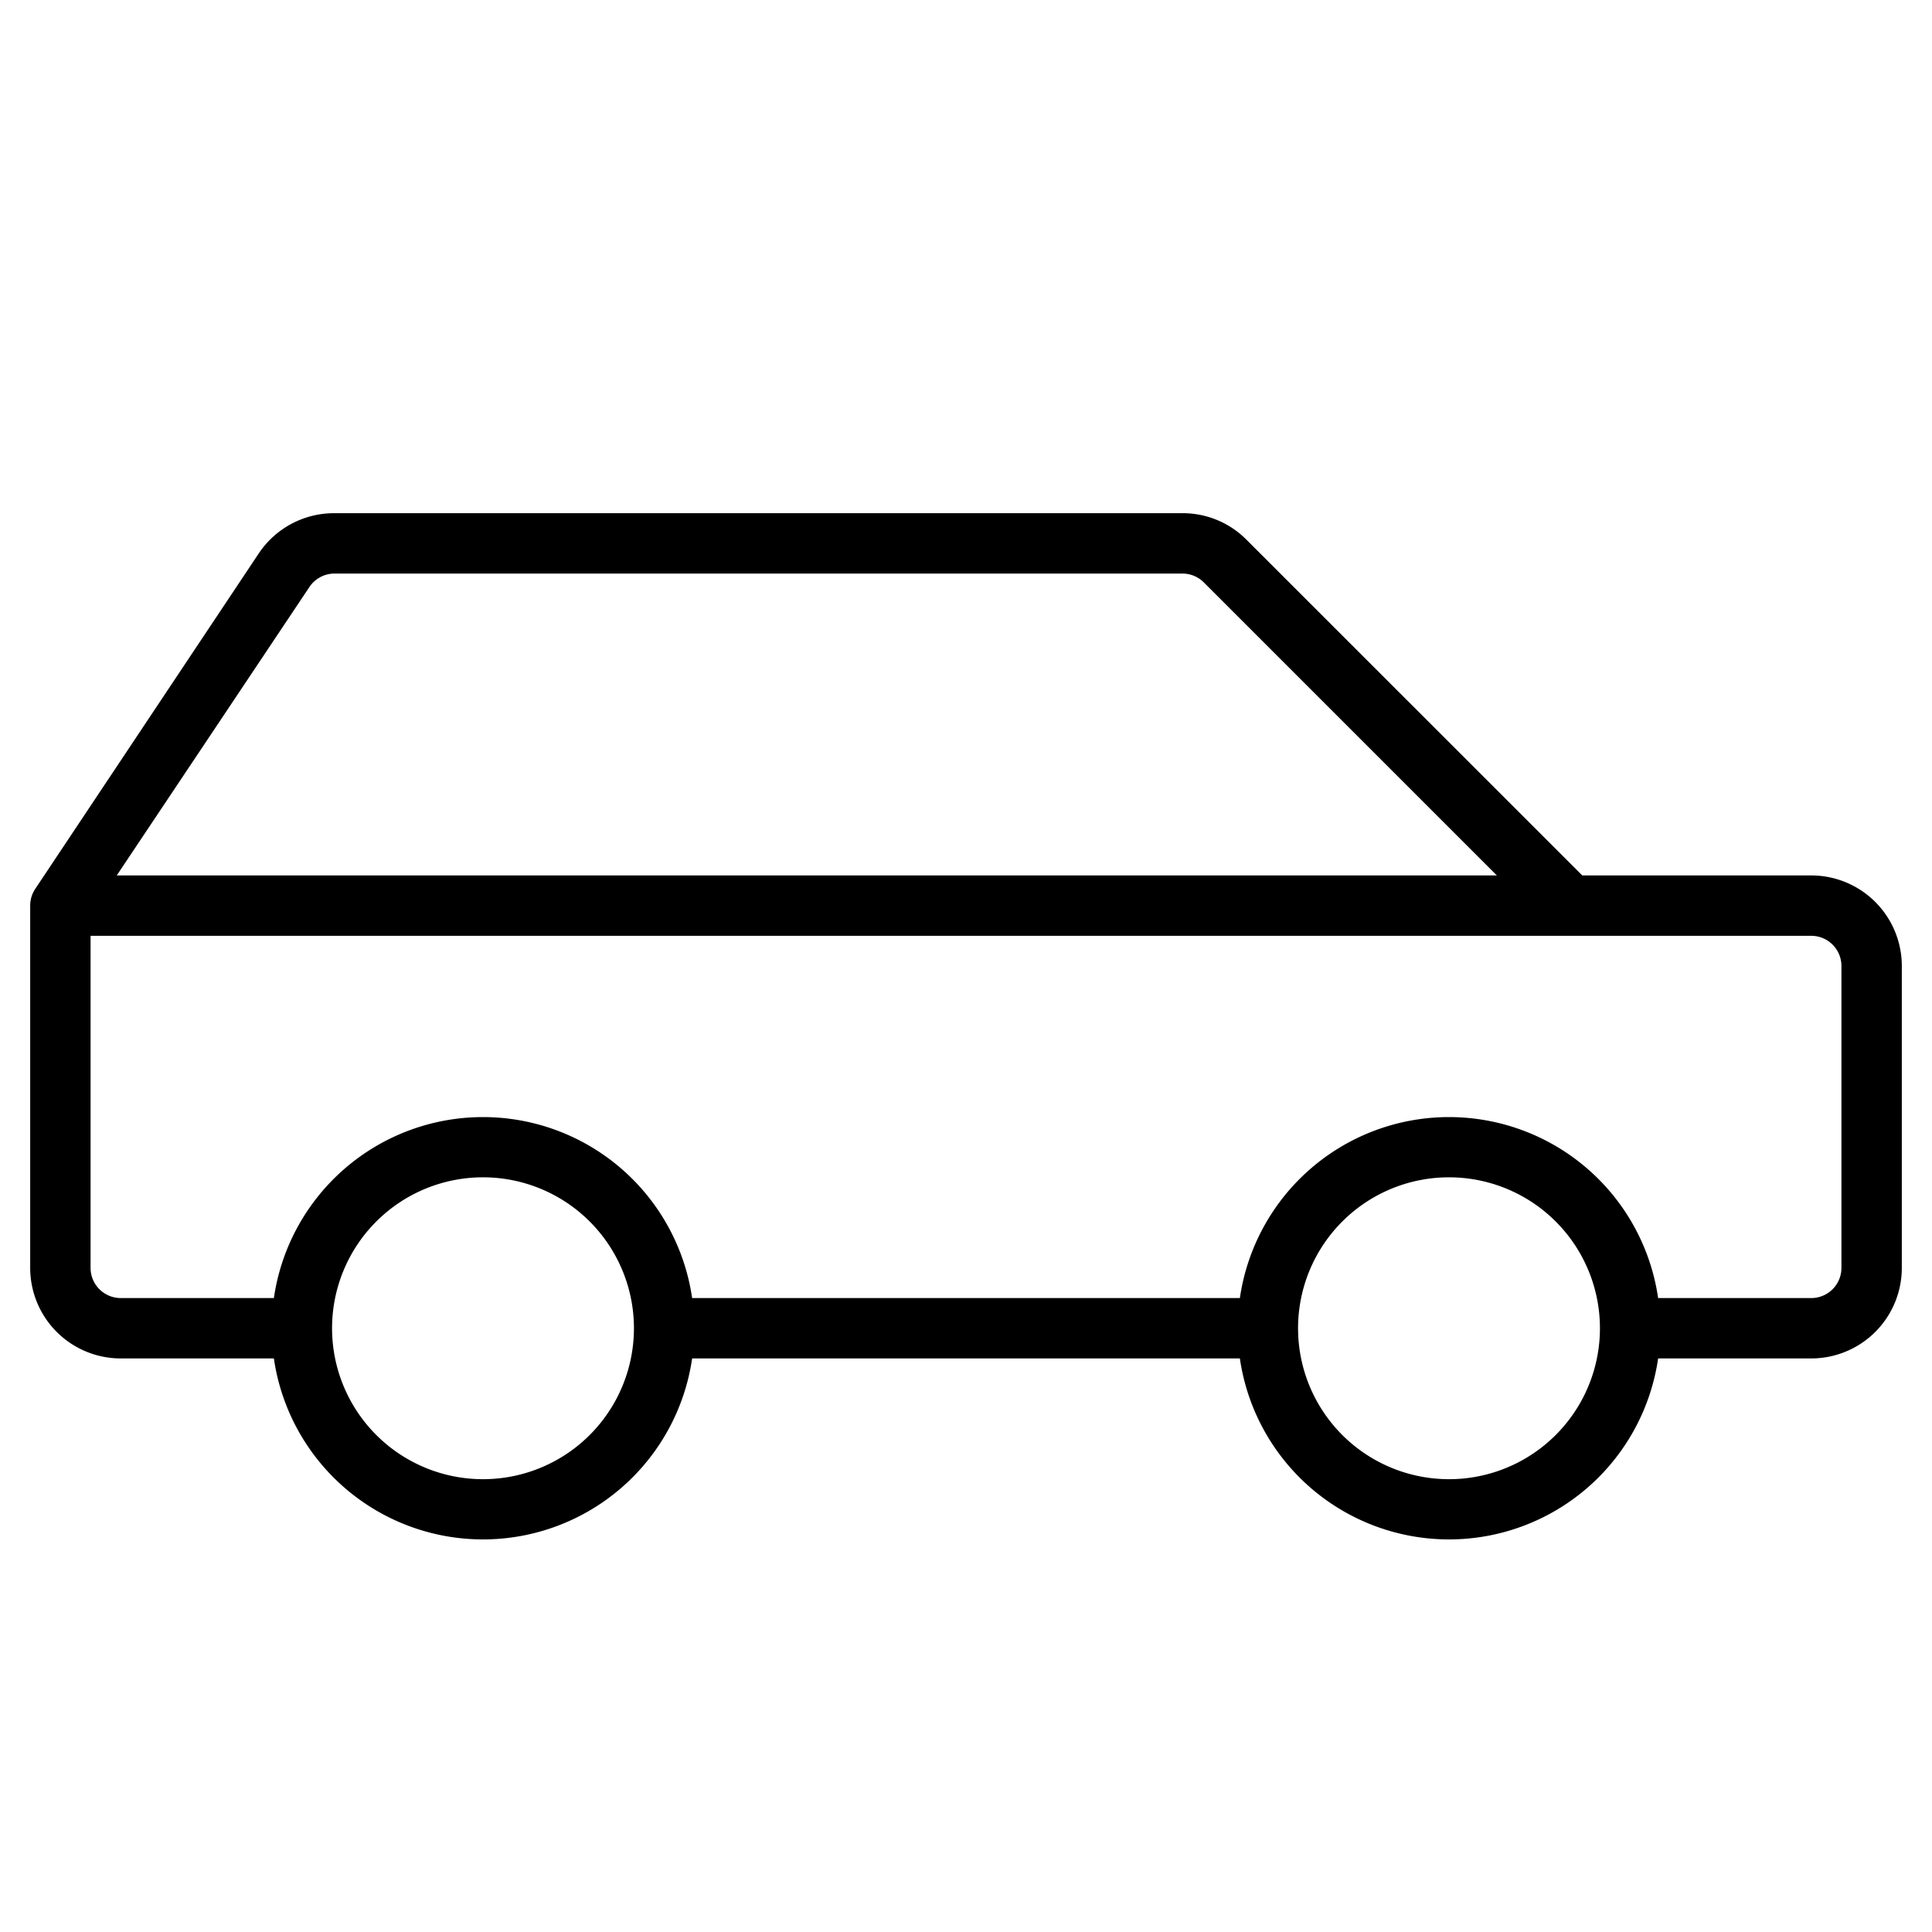 <svg xmlns="http://www.w3.org/2000/svg" width="512" height="512" viewBox="0 0 256 256"><path fill="#000000" d="M240 116h-30.34l-44.49-44.48a11.9 11.9 0 0 0-8.48-3.52H44.28a12 12 0 0 0-10 5.34L4.67 117.78A4 4 0 0 0 4 120v48a12 12 0 0 0 12 12h20.29a28 28 0 0 0 55.42 0h72.58a28 28 0 0 0 55.42 0H240a12 12 0 0 0 12-12v-40a12 12 0 0 0-12-12ZM41 77.78A4 4 0 0 1 44.28 76h112.41a4 4 0 0 1 2.82 1.17L198.34 116H15.47ZM64 196a20 20 0 1 1 20-20a20 20 0 0 1-20 20Zm128 0a20 20 0 1 1 20-20a20 20 0 0 1-20 20Zm52-28a4 4 0 0 1-4 4h-20.29a28 28 0 0 0-55.42 0H91.71a28 28 0 0 0-55.42 0H16a4 4 0 0 1-4-4v-44h228a4 4 0 0 1 4 4Z"/></svg>